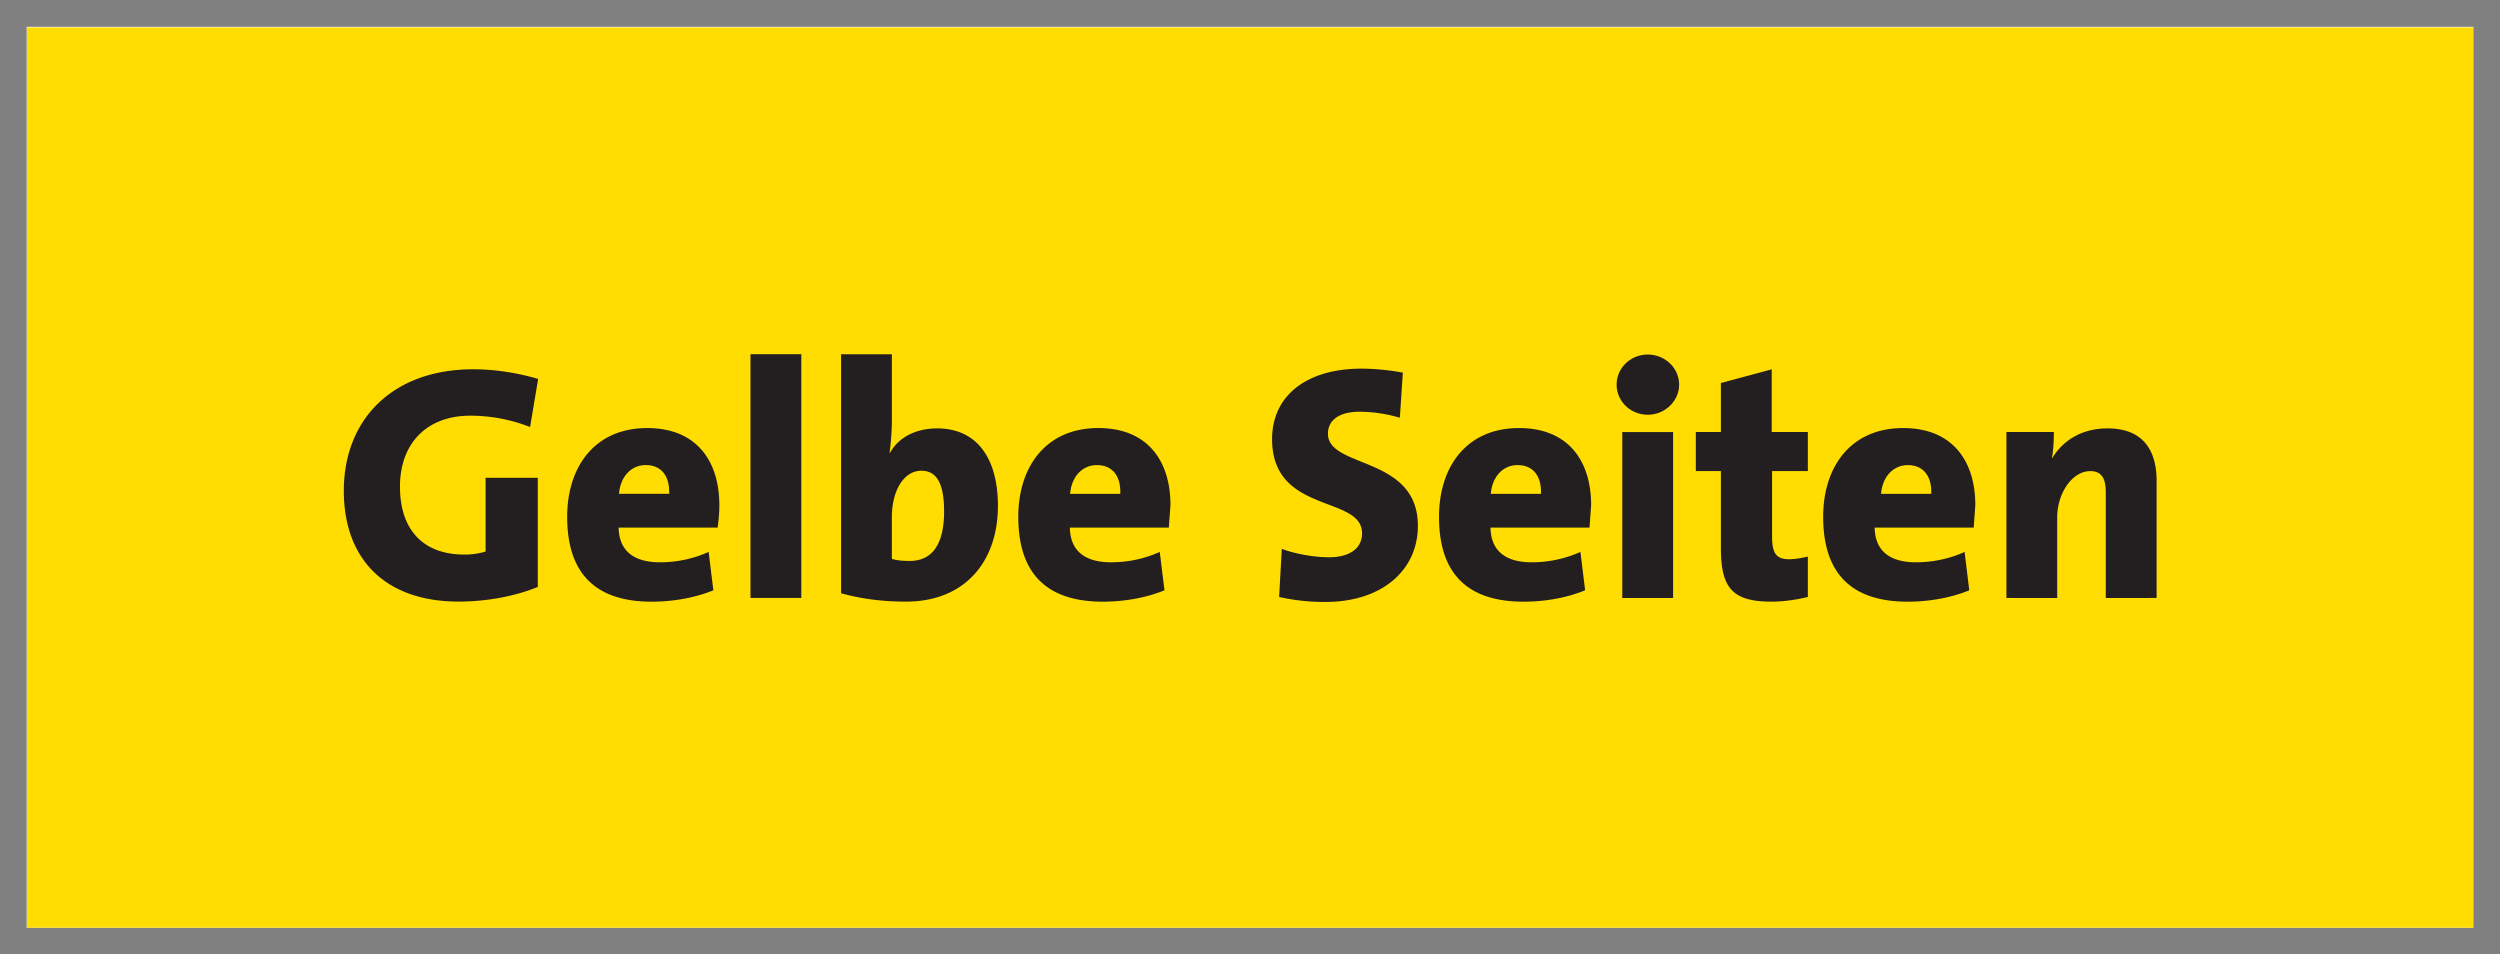 <svg xmlns="http://www.w3.org/2000/svg" width="93.4" height="35.66" xmlns:v="https://vecta.io/nano"><rect width="100%" height="100%" fill="#808080" stroke="none"/><path d="M.998 34.659h91.404V1.002H.998v33.658z" fill="#fff"/><path d="M1.005 34.659h91.396V1.024H1.005v33.635z" fill="#fd0"/><path d="M19.804 15.954a6.12 6.12 0 0 0-2.235-.424c-1.601 0-2.626 1.01-2.626 2.656 0 1.559.824 2.532 2.399 2.532a2.54 2.54 0 0 0 .8-.114V17.85h1.949v4.078c-.825.338-1.874.547-2.96.547-2.736 0-4.286-1.581-4.286-4.14 0-2.681 1.838-4.539 4.836-4.539.849 0 1.71.149 2.424.361m6.77 4.716c0-1.621-.825-2.881-2.699-2.881-1.924 0-2.986 1.409-2.986 3.318 0 2.182 1.124 3.169 3.16 3.169.761 0 1.601-.136 2.301-.426l-.176-1.433a4.43 4.43 0 0 1-1.824.387c-1.026 0-1.524-.474-1.539-1.297h3.7c.038-.297.063-.575.063-.836M25 18.449h-1.873c.049-.636.448-1.074.999-1.074s.899.375.874 1.074m3.038 3.891h1.899v-9.106h-1.899v9.106zm9.245-3.43c0-1.796-.786-2.905-2.273-2.905-.826 0-1.461.36-1.762.92l-.013-.011a9.6 9.6 0 0 0 .086-1.234v-2.445h-1.898v8.93c.736.201 1.498.311 2.424.311 2.236 0 3.435-1.534 3.435-3.566m-2.01.188c0 1.384-.551 1.859-1.288 1.859-.288 0-.486-.026-.664-.075v-1.56c0-.999.451-1.735 1.101-1.735.574 0 .85.475.85 1.511m8.458-.225c0-1.621-.824-2.881-2.699-2.881-1.924 0-2.986 1.409-2.986 3.318 0 2.182 1.124 3.169 3.161 3.169.761 0 1.601-.136 2.3-.426l-.176-1.433a4.42 4.42 0 0 1-1.824.387c-1.025 0-1.524-.474-1.535-1.297h3.697l.061-.836m-1.874-.424H39.98c.05-.636.449-1.074 1-1.074s.9.375.874 1.074m7.658 4.039a7.74 7.74 0 0 1-1.724-.186l.1-1.797c.474.176 1.161.313 1.773.313.712 0 1.225-.299 1.225-.895 0-1.436-3.361-.7-3.361-3.519 0-1.584 1.237-2.633 3.349-2.633a8.71 8.71 0 0 1 1.536.15l-.111 1.685a5.45 5.45 0 0 0-1.498-.225c-.814 0-1.189.349-1.189.822 0 1.309 3.36.811 3.36 3.442 0 1.634-1.31 2.843-3.46 2.843m9.933-3.616c0-1.621-.824-2.881-2.697-2.881-1.926 0-2.986 1.409-2.986 3.318 0 2.182 1.123 3.169 3.161 3.169.763 0 1.6-.136 2.297-.426l-.175-1.433a4.43 4.43 0 0 1-1.824.387c-1.025 0-1.524-.474-1.536-1.297h3.699l.061-.836m-1.875-.424h-1.873c.05-.636.449-1.074 1-1.074s.899.375.873 1.074m3.038-2.309h1.899v6.199h-1.899v-6.2zm.949-.647c-.636 0-1.16-.499-1.16-1.123s.524-1.125 1.16-1.125c.649 0 1.175.501 1.175 1.125 0 .611-.526 1.123-1.175 1.123m4.635 6.983c-1.437 0-1.9-.475-1.9-1.995V17.6h-.936v-1.46h.936v-1.83l1.9-.512v2.342h1.349v1.46h-1.336v2.445c0 .636.162.848.636.848.226 0 .501-.051.7-.1v1.51c-.412.1-.899.174-1.349.174m7.606-3.604c0-1.621-.826-2.881-2.699-2.881-1.925 0-2.985 1.409-2.985 3.318 0 2.182 1.123 3.169 3.16 3.169.763 0 1.598-.136 2.298-.426l-.175-1.433c-.572.262-1.211.387-1.821.387-1.028 0-1.525-.474-1.539-1.297h3.7l.061-.836m-1.646-.424h-1.875c.049-.636.453-1.074 1-1.074s.9.375.875 1.074m6.52 3.89v-3.944c0-.5-.14-.796-.579-.796-.674 0-1.236.823-1.236 1.734v3.006H74.96v-6.2h1.773c0 .225-.013.675-.074.973h.013c.388-.635 1.075-1.108 2.063-1.108 1.385 0 1.836.884 1.836 1.956v4.379" fill="#231f20"/></svg>